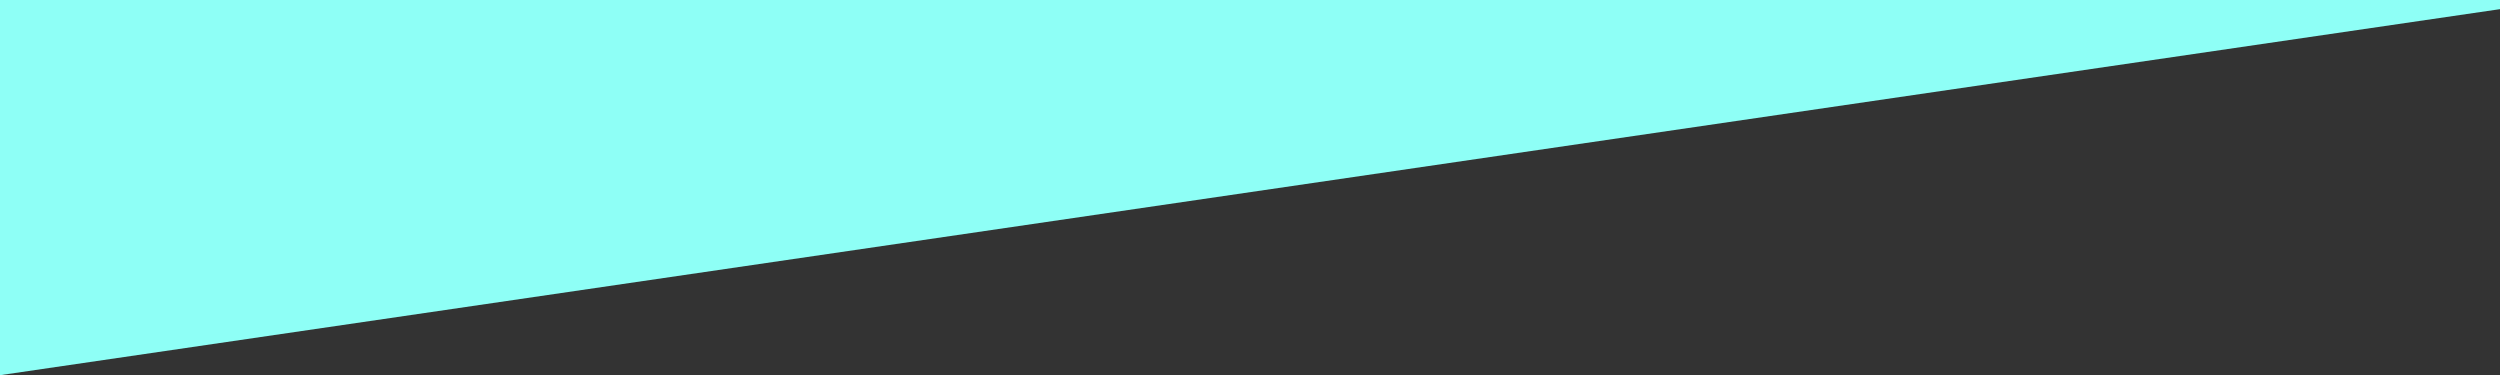 <svg xmlns="http://www.w3.org/2000/svg" xmlns:xlink="http://www.w3.org/1999/xlink" width="1366" height="205" viewBox="0 0 1366 205">
  <rect x="0" y="0" width="1366" height="205" fill="#333333" stroke="none"/>
  <defs>
    <clipPath id="clip-path">
      <rect id="長方形_9326" data-name="長方形 9326" width="1366" height="205" transform="translate(4860 3061)" fill="#fff" stroke="#707070" stroke-width="1"/>
    </clipPath>
  </defs>
  <g id="マスクグループ_2724" data-name="マスクグループ 2724" transform="translate(-4860 -3061)" clip-path="url(#clip-path)">
    <path id="パス_10379" data-name="パス 10379" d="M0,170.23,1366,0V1944.887l-1366,200Z" transform="translate(4860 1121.113)" fill="#8efff6"/>
  </g>
</svg>
